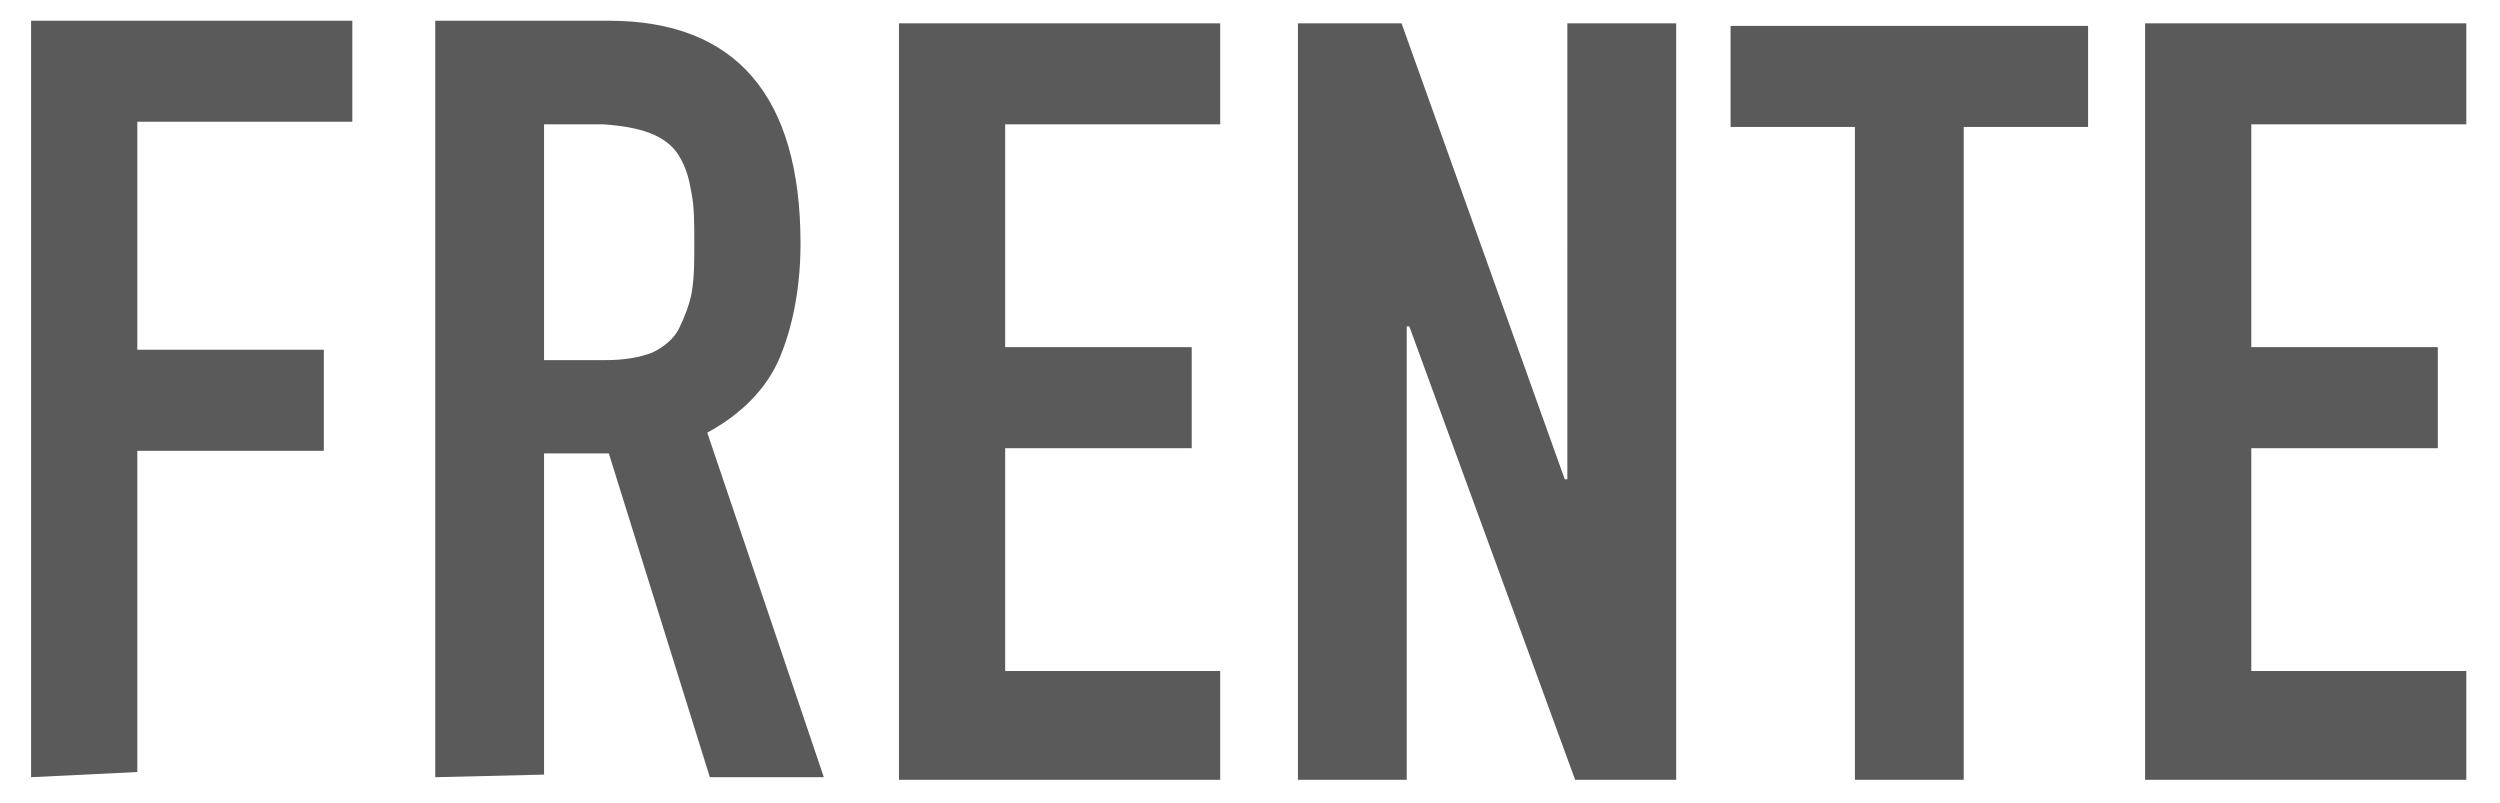 <?xml version="1.0" encoding="utf-8"?>
<!-- Generator: Adobe Illustrator 24.1.2, SVG Export Plug-In . SVG Version: 6.00 Build 0)  -->
<svg version="1.1" id="Layer_1" xmlns="http://www.w3.org/2000/svg" xmlns:xlink="http://www.w3.org/1999/xlink" x="0px" y="0px"
	 viewBox="0 0 96.5 31" style="enable-background:new 0 0 96.5 31;" xml:space="preserve">
<style type="text/css">
	.st0{fill:#5A5A5A;}
</style>
<g>
	<path class="st0" d="M1.2,30V0.8h12.4v3.9H5.3v8.8h7.2v3.9H5.3v12.4L1.2,30z"/>
	<path class="st0" d="M16.8,30V0.8h6.7c4.9,0,7.4,2.9,7.4,8.6c0,1.7-0.3,3.2-0.8,4.4s-1.5,2.2-2.8,2.9L31.8,30h-4.4l-3.9-12.5H21
		v12.4L16.8,30z M21,4.8v9.1h2.4c0.7,0,1.3-0.1,1.8-0.3c0.4-0.2,0.8-0.5,1-0.9s0.4-0.9,0.5-1.4c0.1-0.6,0.1-1.2,0.1-1.9
		s0-1.4-0.1-1.9c-0.1-0.6-0.2-1-0.5-1.5c-0.5-0.8-1.5-1.1-2.9-1.2L21,4.8L21,4.8z"/>
	<path class="st0" d="M34.7,30.1V0.9h12.4v3.9h-8.3v8.6H46v3.9h-7.2v8.6h8.3v4.2H34.7z"/>
	<path class="st0" d="M50.1,30.1V0.9h4l6.3,17.6h0.1V0.9h4.2v29.2h-3.9l-6.4-17.5h-0.1v17.5H50.1z"/>
	<path class="st0" d="M71.6,30.1V4.9h-4.8V1h13.8v3.9h-4.8v25.2H71.6z"/>
	<path class="st0" d="M82.8,30.1V0.9h12.4v3.9h-8.3v8.6h7.2v3.9h-7.2v8.6h8.3v4.2H82.8z"/>
</g>
</svg>
